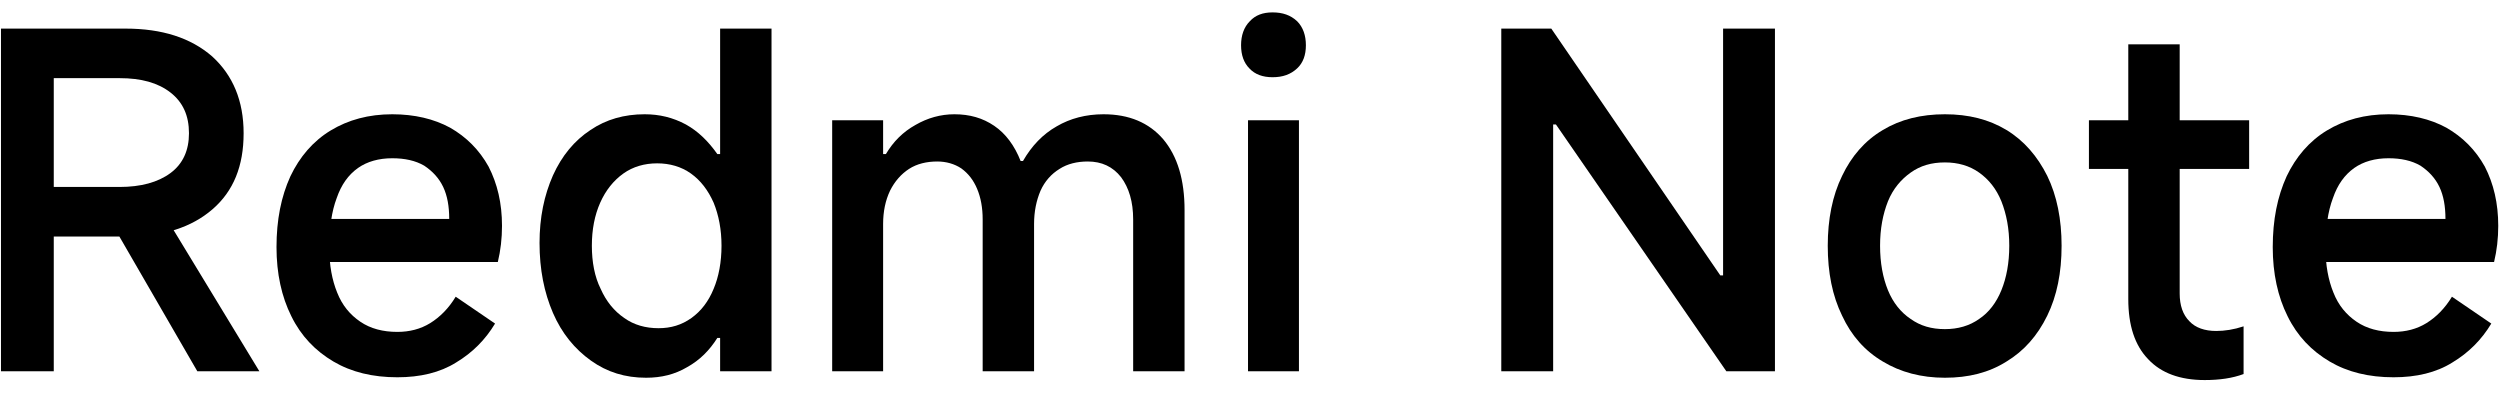 <?xml version="1.0" encoding="UTF-8" standalone="no"?>
<!DOCTYPE svg PUBLIC "-//W3C//DTD SVG 1.1//EN" "http://www.w3.org/Graphics/SVG/1.1/DTD/svg11.dtd">
<svg width="100%" height="100%" viewBox="0 0 121 19" version="1.1" xmlns="http://www.w3.org/2000/svg" xmlns:xlink="http://www.w3.org/1999/xlink" xml:space="preserve" xmlns:serif="http://www.serif.com/" style="fill-rule:evenodd;clip-rule:evenodd;stroke-linejoin:round;stroke-miterlimit:2;">
    <g transform="matrix(1.293,0,0,1.293,-6.846,0.247)">
        <g transform="matrix(17.333,0,0,17.333,4.066,13.706)">
            <path d="M0.309,-0.325L0.422,-0.344L0.631,-0L0.497,-0L0.309,-0.325ZM0.145,-0.291L0.145,-0.398L0.329,-0.398C0.375,-0.398 0.412,-0.408 0.439,-0.428C0.466,-0.448 0.479,-0.477 0.479,-0.514C0.479,-0.552 0.466,-0.581 0.439,-0.602C0.412,-0.623 0.376,-0.633 0.329,-0.633L0.187,-0.633L0.187,-0L0.073,-0L0.073,-0.74L0.342,-0.74C0.421,-0.74 0.483,-0.72 0.529,-0.68C0.574,-0.639 0.597,-0.584 0.597,-0.514C0.597,-0.443 0.575,-0.389 0.53,-0.35C0.485,-0.311 0.424,-0.291 0.345,-0.291L0.145,-0.291Z" style="fill-rule:nonzero;"/>
        </g>
        <g transform="matrix(17.333,0,0,17.333,14.934,13.706)">
            <path d="M0.302,0.013C0.249,0.013 0.203,0.002 0.164,-0.021C0.125,-0.044 0.094,-0.076 0.073,-0.119C0.052,-0.161 0.041,-0.211 0.041,-0.268C0.041,-0.327 0.051,-0.377 0.071,-0.421C0.091,-0.463 0.12,-0.497 0.158,-0.52C0.196,-0.543 0.24,-0.555 0.291,-0.555C0.339,-0.555 0.381,-0.545 0.416,-0.526C0.451,-0.506 0.479,-0.478 0.499,-0.442C0.518,-0.405 0.528,-0.363 0.528,-0.314C0.528,-0.287 0.525,-0.261 0.519,-0.236L0.117,-0.236L0.117,-0.329L0.414,-0.329C0.414,-0.356 0.41,-0.379 0.401,-0.398C0.392,-0.417 0.378,-0.432 0.36,-0.444C0.341,-0.455 0.318,-0.46 0.291,-0.46C0.262,-0.46 0.237,-0.453 0.217,-0.439C0.196,-0.424 0.181,-0.403 0.171,-0.374C0.16,-0.345 0.155,-0.309 0.155,-0.266C0.155,-0.229 0.161,-0.197 0.172,-0.17C0.183,-0.142 0.2,-0.122 0.222,-0.107C0.244,-0.092 0.271,-0.085 0.302,-0.085C0.328,-0.085 0.352,-0.091 0.373,-0.104C0.394,-0.117 0.413,-0.136 0.428,-0.161L0.513,-0.103C0.492,-0.068 0.464,-0.04 0.429,-0.019C0.394,0.003 0.351,0.013 0.302,0.013Z" style="fill-rule:nonzero;"/>
        </g>
        <g transform="matrix(17.333,0,0,17.333,24.78,13.706)">
            <path d="M0.542,-0L0.431,-0L0.431,-0.072L0.425,-0.072C0.408,-0.045 0.387,-0.024 0.36,-0.009C0.333,0.007 0.304,0.014 0.271,0.014C0.226,0.014 0.187,0.002 0.152,-0.023C0.117,-0.048 0.089,-0.082 0.07,-0.126C0.051,-0.17 0.041,-0.22 0.041,-0.277C0.041,-0.332 0.051,-0.38 0.07,-0.423C0.089,-0.465 0.116,-0.498 0.151,-0.521C0.185,-0.544 0.224,-0.555 0.268,-0.555C0.3,-0.555 0.329,-0.548 0.357,-0.533C0.384,-0.518 0.406,-0.496 0.425,-0.469L0.431,-0.469L0.431,-0.74L0.542,-0.74L0.542,-0ZM0.434,-0.271C0.434,-0.306 0.428,-0.337 0.417,-0.364C0.405,-0.391 0.389,-0.412 0.368,-0.427C0.347,-0.442 0.322,-0.449 0.295,-0.449C0.268,-0.449 0.243,-0.442 0.222,-0.427C0.201,-0.412 0.184,-0.391 0.172,-0.364C0.16,-0.337 0.154,-0.306 0.154,-0.271C0.154,-0.236 0.16,-0.204 0.173,-0.178C0.185,-0.151 0.202,-0.13 0.224,-0.115C0.245,-0.1 0.27,-0.093 0.298,-0.093C0.325,-0.093 0.348,-0.1 0.369,-0.115C0.39,-0.13 0.406,-0.151 0.417,-0.178C0.428,-0.204 0.434,-0.236 0.434,-0.271Z" style="fill-rule:nonzero;"/>
        </g>
        <g transform="matrix(17.333,0,0,17.333,35.301,13.706)">
            <path d="M0.066,-0L0.066,-0.542L0.176,-0.542L0.176,-0.469L0.182,-0.469C0.198,-0.496 0.219,-0.517 0.246,-0.532C0.272,-0.547 0.3,-0.555 0.33,-0.555C0.363,-0.555 0.391,-0.547 0.416,-0.53C0.441,-0.513 0.46,-0.487 0.473,-0.454L0.478,-0.454C0.497,-0.487 0.521,-0.512 0.551,-0.529C0.58,-0.546 0.614,-0.555 0.652,-0.555C0.707,-0.555 0.75,-0.537 0.781,-0.501C0.812,-0.464 0.827,-0.413 0.827,-0.348L0.827,-0L0.716,-0L0.716,-0.328C0.716,-0.366 0.707,-0.396 0.69,-0.419C0.672,-0.442 0.648,-0.453 0.618,-0.453C0.595,-0.453 0.574,-0.448 0.557,-0.437C0.539,-0.426 0.525,-0.41 0.516,-0.39C0.507,-0.369 0.502,-0.345 0.502,-0.318L0.502,-0L0.391,-0L0.391,-0.328C0.391,-0.353 0.387,-0.375 0.379,-0.394C0.371,-0.413 0.36,-0.427 0.345,-0.438C0.33,-0.448 0.312,-0.453 0.293,-0.453C0.27,-0.453 0.249,-0.448 0.232,-0.437C0.215,-0.426 0.201,-0.41 0.191,-0.39C0.181,-0.369 0.176,-0.345 0.176,-0.318L0.176,-0L0.066,-0Z" style="fill-rule:nonzero;"/>
        </g>
        <g transform="matrix(17.333,0,0,17.333,50.676,13.706)">
            <path d="M0.187,-0L0.077,-0L0.077,-0.542L0.187,-0.542L0.187,-0ZM0.202,-0.704C0.202,-0.683 0.196,-0.666 0.183,-0.654C0.169,-0.641 0.152,-0.635 0.13,-0.635C0.109,-0.635 0.092,-0.641 0.08,-0.654C0.068,-0.666 0.062,-0.683 0.062,-0.704C0.062,-0.725 0.068,-0.743 0.081,-0.756C0.093,-0.769 0.109,-0.775 0.13,-0.775C0.152,-0.775 0.169,-0.769 0.183,-0.756C0.196,-0.743 0.202,-0.725 0.202,-0.704Z" style="fill-rule:nonzero;"/>
        </g>
        <g transform="matrix(17.333,0,0,17.333,60.226,13.706)">
            <path d="M0.073,-0L0.073,-0.74L0.181,-0.74L0.546,-0.207L0.552,-0.207L0.552,-0.74L0.664,-0.74L0.664,-0L0.559,-0L0.191,-0.533L0.185,-0.533L0.185,-0L0.073,-0Z" style="fill-rule:nonzero;"/>
        </g>
        <g transform="matrix(17.333,0,0,17.333,73.001,13.706)">
            <path d="M0.294,0.014C0.243,0.014 0.198,0.002 0.16,-0.021C0.121,-0.044 0.092,-0.077 0.072,-0.12C0.051,-0.163 0.041,-0.213 0.041,-0.271C0.041,-0.328 0.051,-0.379 0.072,-0.422C0.092,-0.464 0.121,-0.498 0.16,-0.521C0.198,-0.544 0.243,-0.555 0.294,-0.555C0.345,-0.555 0.389,-0.544 0.427,-0.521C0.465,-0.498 0.494,-0.464 0.515,-0.422C0.536,-0.379 0.546,-0.328 0.546,-0.271C0.546,-0.213 0.536,-0.163 0.515,-0.12C0.494,-0.077 0.465,-0.044 0.427,-0.021C0.389,0.003 0.345,0.014 0.294,0.014ZM0.294,-0.091C0.322,-0.091 0.347,-0.098 0.368,-0.113C0.389,-0.127 0.405,-0.148 0.416,-0.175C0.427,-0.202 0.433,-0.234 0.433,-0.271C0.433,-0.308 0.427,-0.339 0.416,-0.367C0.405,-0.394 0.389,-0.414 0.368,-0.429C0.347,-0.444 0.322,-0.451 0.294,-0.451C0.265,-0.451 0.241,-0.444 0.22,-0.429C0.199,-0.414 0.182,-0.394 0.171,-0.367C0.16,-0.339 0.154,-0.308 0.154,-0.271C0.154,-0.234 0.16,-0.202 0.171,-0.175C0.182,-0.148 0.199,-0.127 0.22,-0.113C0.241,-0.098 0.265,-0.091 0.294,-0.091Z" style="fill-rule:nonzero;"/>
        </g>
        <g transform="matrix(17.333,0,0,17.333,83.176,13.706)">
            <path d="M0.268,0.019C0.215,0.019 0.174,0.004 0.146,-0.026C0.117,-0.056 0.103,-0.099 0.103,-0.156L0.103,-0.706L0.214,-0.706L0.214,-0.168C0.214,-0.142 0.221,-0.122 0.235,-0.108C0.248,-0.094 0.268,-0.087 0.293,-0.087C0.311,-0.087 0.331,-0.09 0.352,-0.097L0.352,0.006C0.328,0.015 0.3,0.019 0.268,0.019ZM0.018,-0.437L0.018,-0.542L0.364,-0.542L0.364,-0.437L0.018,-0.437Z" style="fill-rule:nonzero;"/>
        </g>
        <g transform="matrix(17.333,0,0,17.333,89.658,13.706)">
            <path d="M0.302,0.013C0.249,0.013 0.203,0.002 0.164,-0.021C0.125,-0.044 0.094,-0.076 0.073,-0.119C0.052,-0.161 0.041,-0.211 0.041,-0.268C0.041,-0.327 0.051,-0.377 0.071,-0.421C0.091,-0.463 0.12,-0.497 0.158,-0.52C0.196,-0.543 0.24,-0.555 0.291,-0.555C0.339,-0.555 0.381,-0.545 0.416,-0.526C0.451,-0.506 0.479,-0.478 0.499,-0.442C0.518,-0.405 0.528,-0.363 0.528,-0.314C0.528,-0.287 0.525,-0.261 0.519,-0.236L0.117,-0.236L0.117,-0.329L0.414,-0.329C0.414,-0.356 0.41,-0.379 0.401,-0.398C0.392,-0.417 0.378,-0.432 0.36,-0.444C0.341,-0.455 0.318,-0.46 0.291,-0.46C0.262,-0.46 0.237,-0.453 0.217,-0.439C0.196,-0.424 0.181,-0.403 0.171,-0.374C0.16,-0.345 0.155,-0.309 0.155,-0.266C0.155,-0.229 0.161,-0.197 0.172,-0.17C0.183,-0.142 0.2,-0.122 0.222,-0.107C0.244,-0.092 0.271,-0.085 0.302,-0.085C0.328,-0.085 0.352,-0.091 0.373,-0.104C0.394,-0.117 0.413,-0.136 0.428,-0.161L0.513,-0.103C0.492,-0.068 0.464,-0.04 0.429,-0.019C0.394,0.003 0.351,0.013 0.302,0.013Z" style="fill-rule:nonzero;"/>
        </g>
    </g>
</svg>
